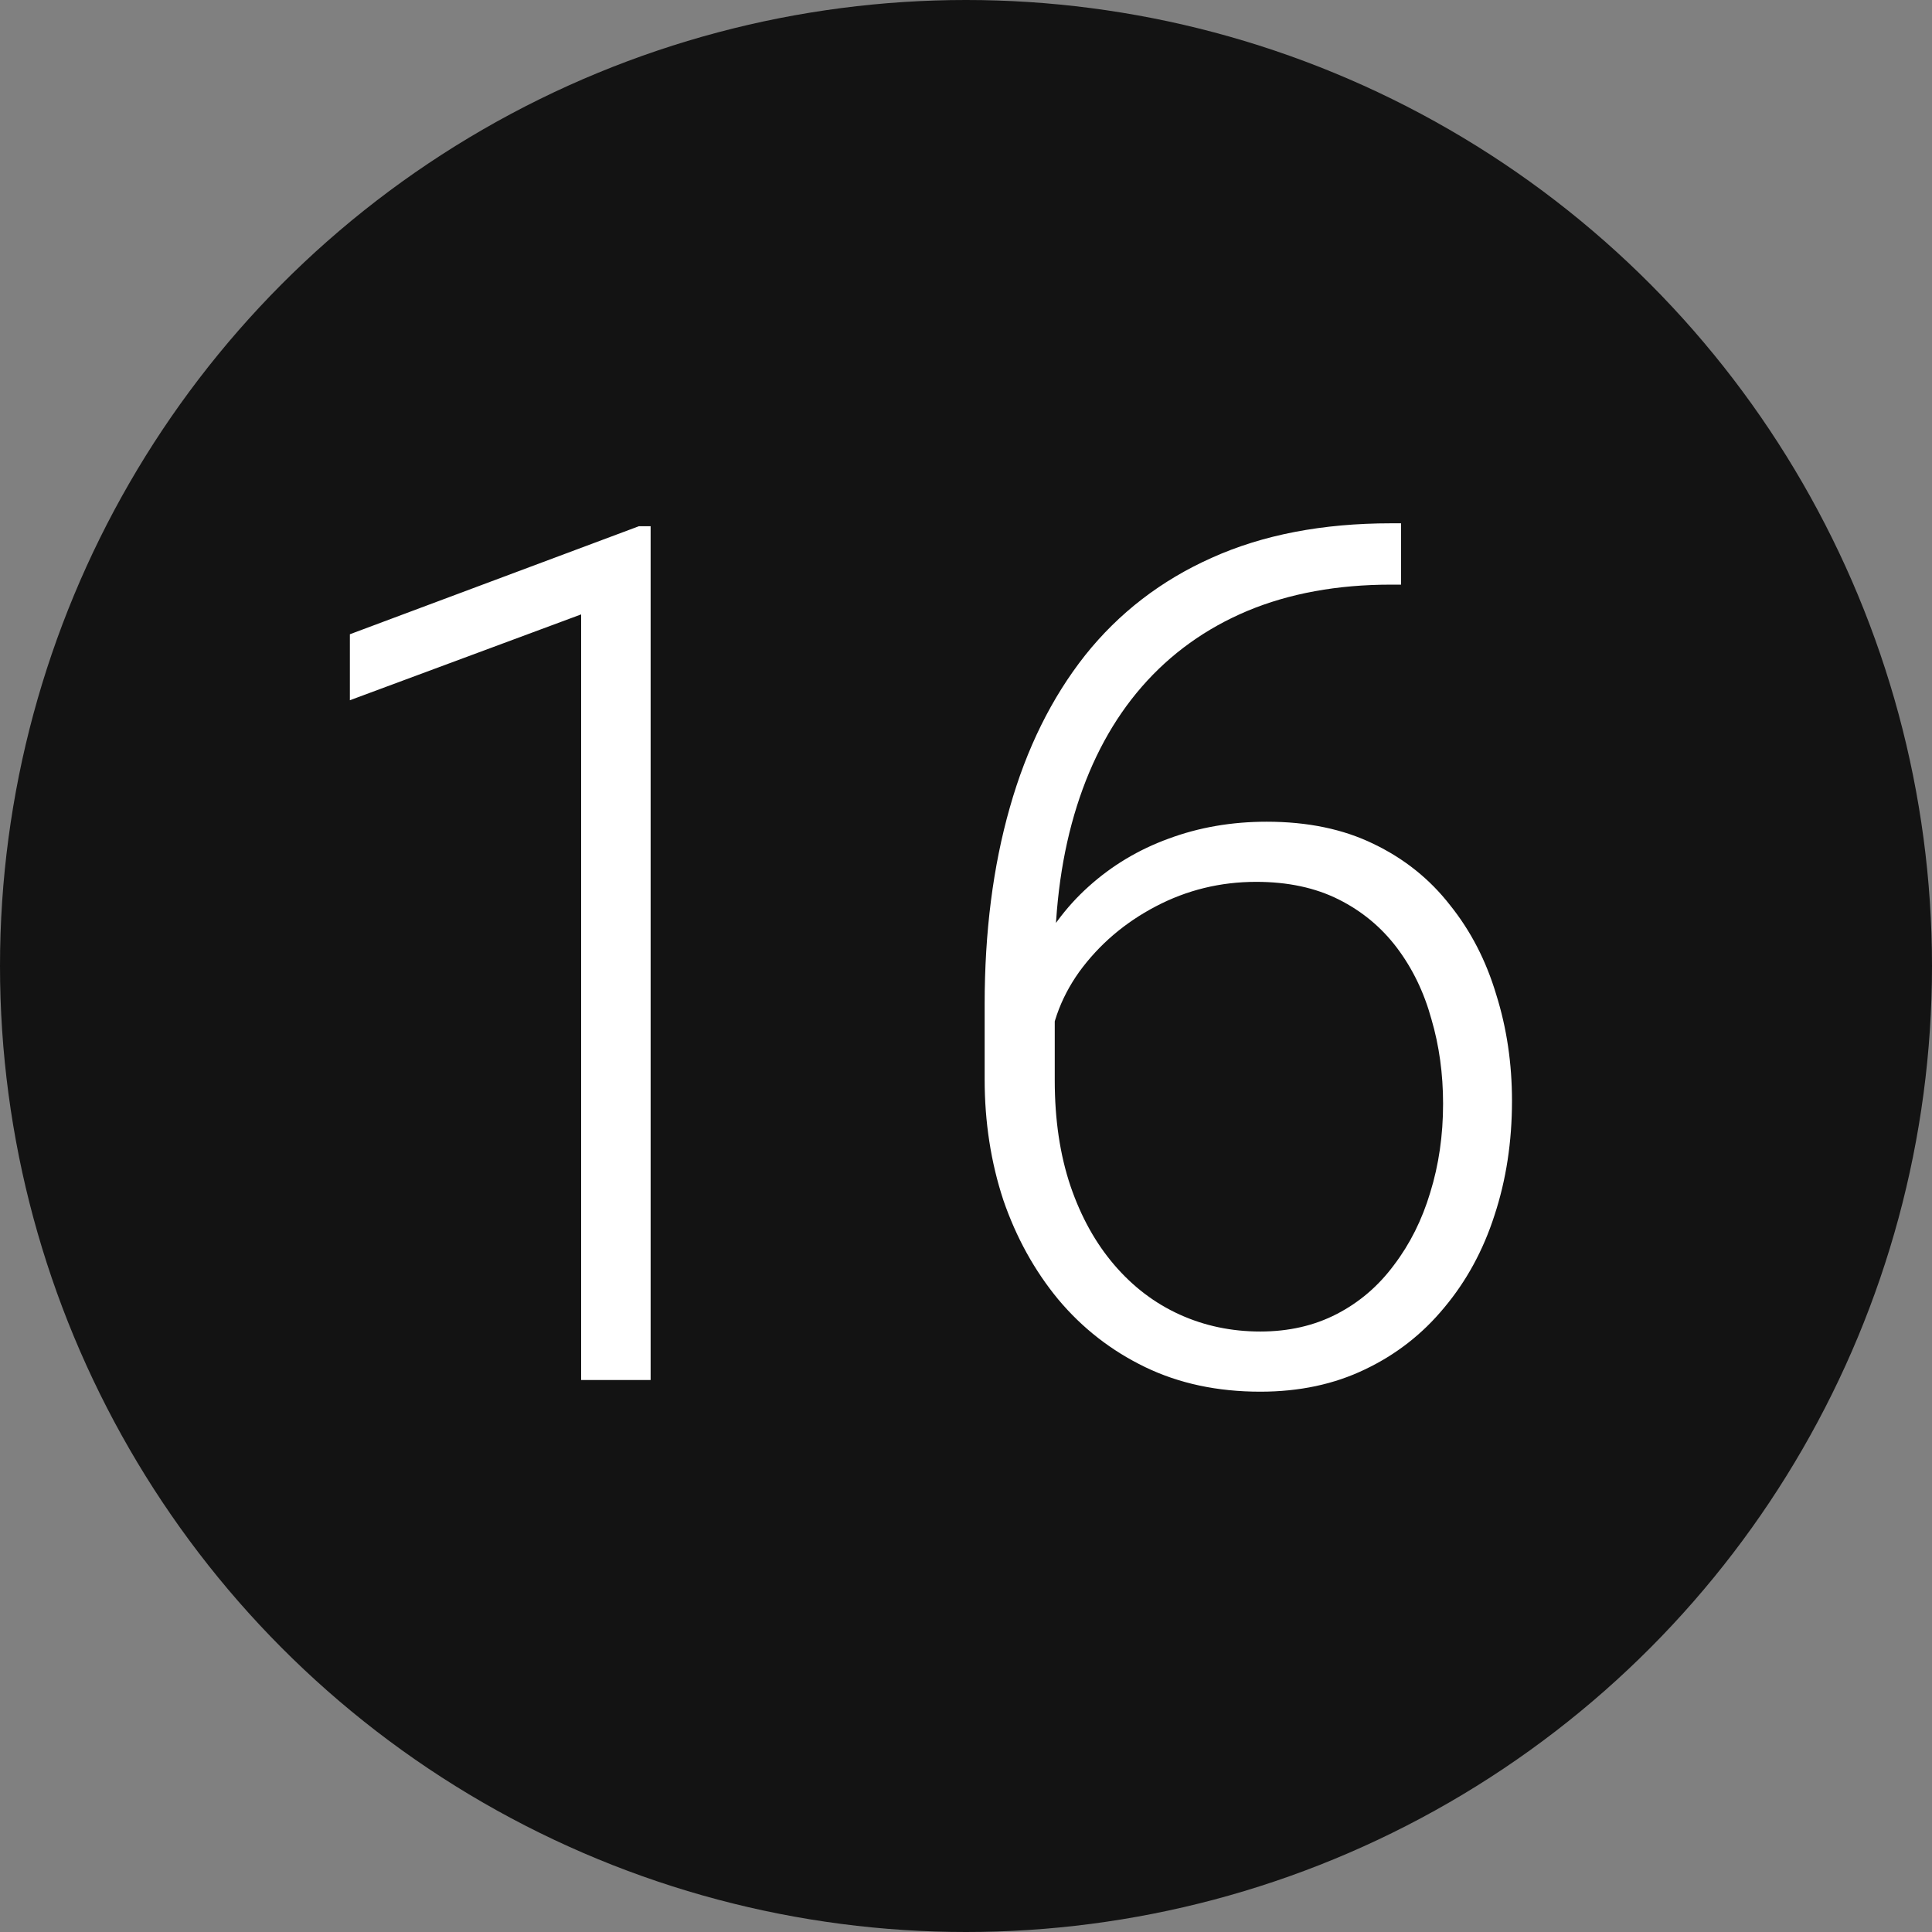 <?xml version="1.0" encoding="UTF-8"?> <svg xmlns="http://www.w3.org/2000/svg" width="63" height="63" viewBox="0 0 63 63" fill="none"><rect x="0" y="0" width="63" height="63" fill="#808080" stroke="none"/> <circle cx="31.5" cy="31.5" r="31.5" fill="#131313"></circle> <path d="M21.216 17.159V45H18.95V20.035L11.409 22.834V20.682L20.835 17.159H21.216ZM45.362 17.064H45.686V19.064H45.362C43.61 19.064 42.049 19.349 40.678 19.92C39.319 20.492 38.17 21.317 37.231 22.396C36.304 23.462 35.6 24.757 35.117 26.281C34.635 27.804 34.394 29.512 34.394 31.403V35.231C34.394 36.513 34.565 37.662 34.908 38.678C35.251 39.681 35.727 40.538 36.336 41.248C36.945 41.959 37.656 42.499 38.469 42.867C39.281 43.235 40.157 43.419 41.097 43.419C42.023 43.419 42.855 43.229 43.591 42.848C44.328 42.467 44.95 41.934 45.458 41.248C45.978 40.563 46.372 39.776 46.638 38.887C46.917 37.986 47.057 37.021 47.057 35.993C47.057 35.015 46.93 34.095 46.676 33.231C46.435 32.355 46.06 31.581 45.553 30.908C45.045 30.235 44.41 29.709 43.648 29.328C42.887 28.947 41.992 28.756 40.963 28.756C39.795 28.756 38.704 29.023 37.688 29.556C36.672 30.089 35.841 30.8 35.193 31.689C34.559 32.578 34.222 33.549 34.184 34.602L32.87 34.584C32.959 33.39 33.232 32.317 33.689 31.365C34.146 30.4 34.749 29.581 35.498 28.909C36.26 28.223 37.129 27.703 38.107 27.347C39.097 26.979 40.164 26.795 41.306 26.795C42.639 26.795 43.801 27.036 44.791 27.519C45.794 28.001 46.626 28.668 47.286 29.518C47.959 30.356 48.46 31.327 48.79 32.432C49.133 33.523 49.304 34.679 49.304 35.898C49.304 37.23 49.114 38.475 48.733 39.63C48.365 40.773 47.819 41.775 47.095 42.639C46.384 43.502 45.521 44.175 44.505 44.657C43.502 45.14 42.366 45.381 41.097 45.381C39.7 45.381 38.45 45.114 37.345 44.581C36.241 44.048 35.295 43.312 34.508 42.372C33.733 41.433 33.137 40.353 32.718 39.135C32.312 37.903 32.108 36.589 32.108 35.193V32.755C32.108 30.394 32.381 28.255 32.927 26.338C33.473 24.408 34.292 22.752 35.384 21.368C36.488 19.984 37.866 18.924 39.516 18.188C41.179 17.439 43.128 17.064 45.362 17.064Z" fill="white"></path> </svg> 
